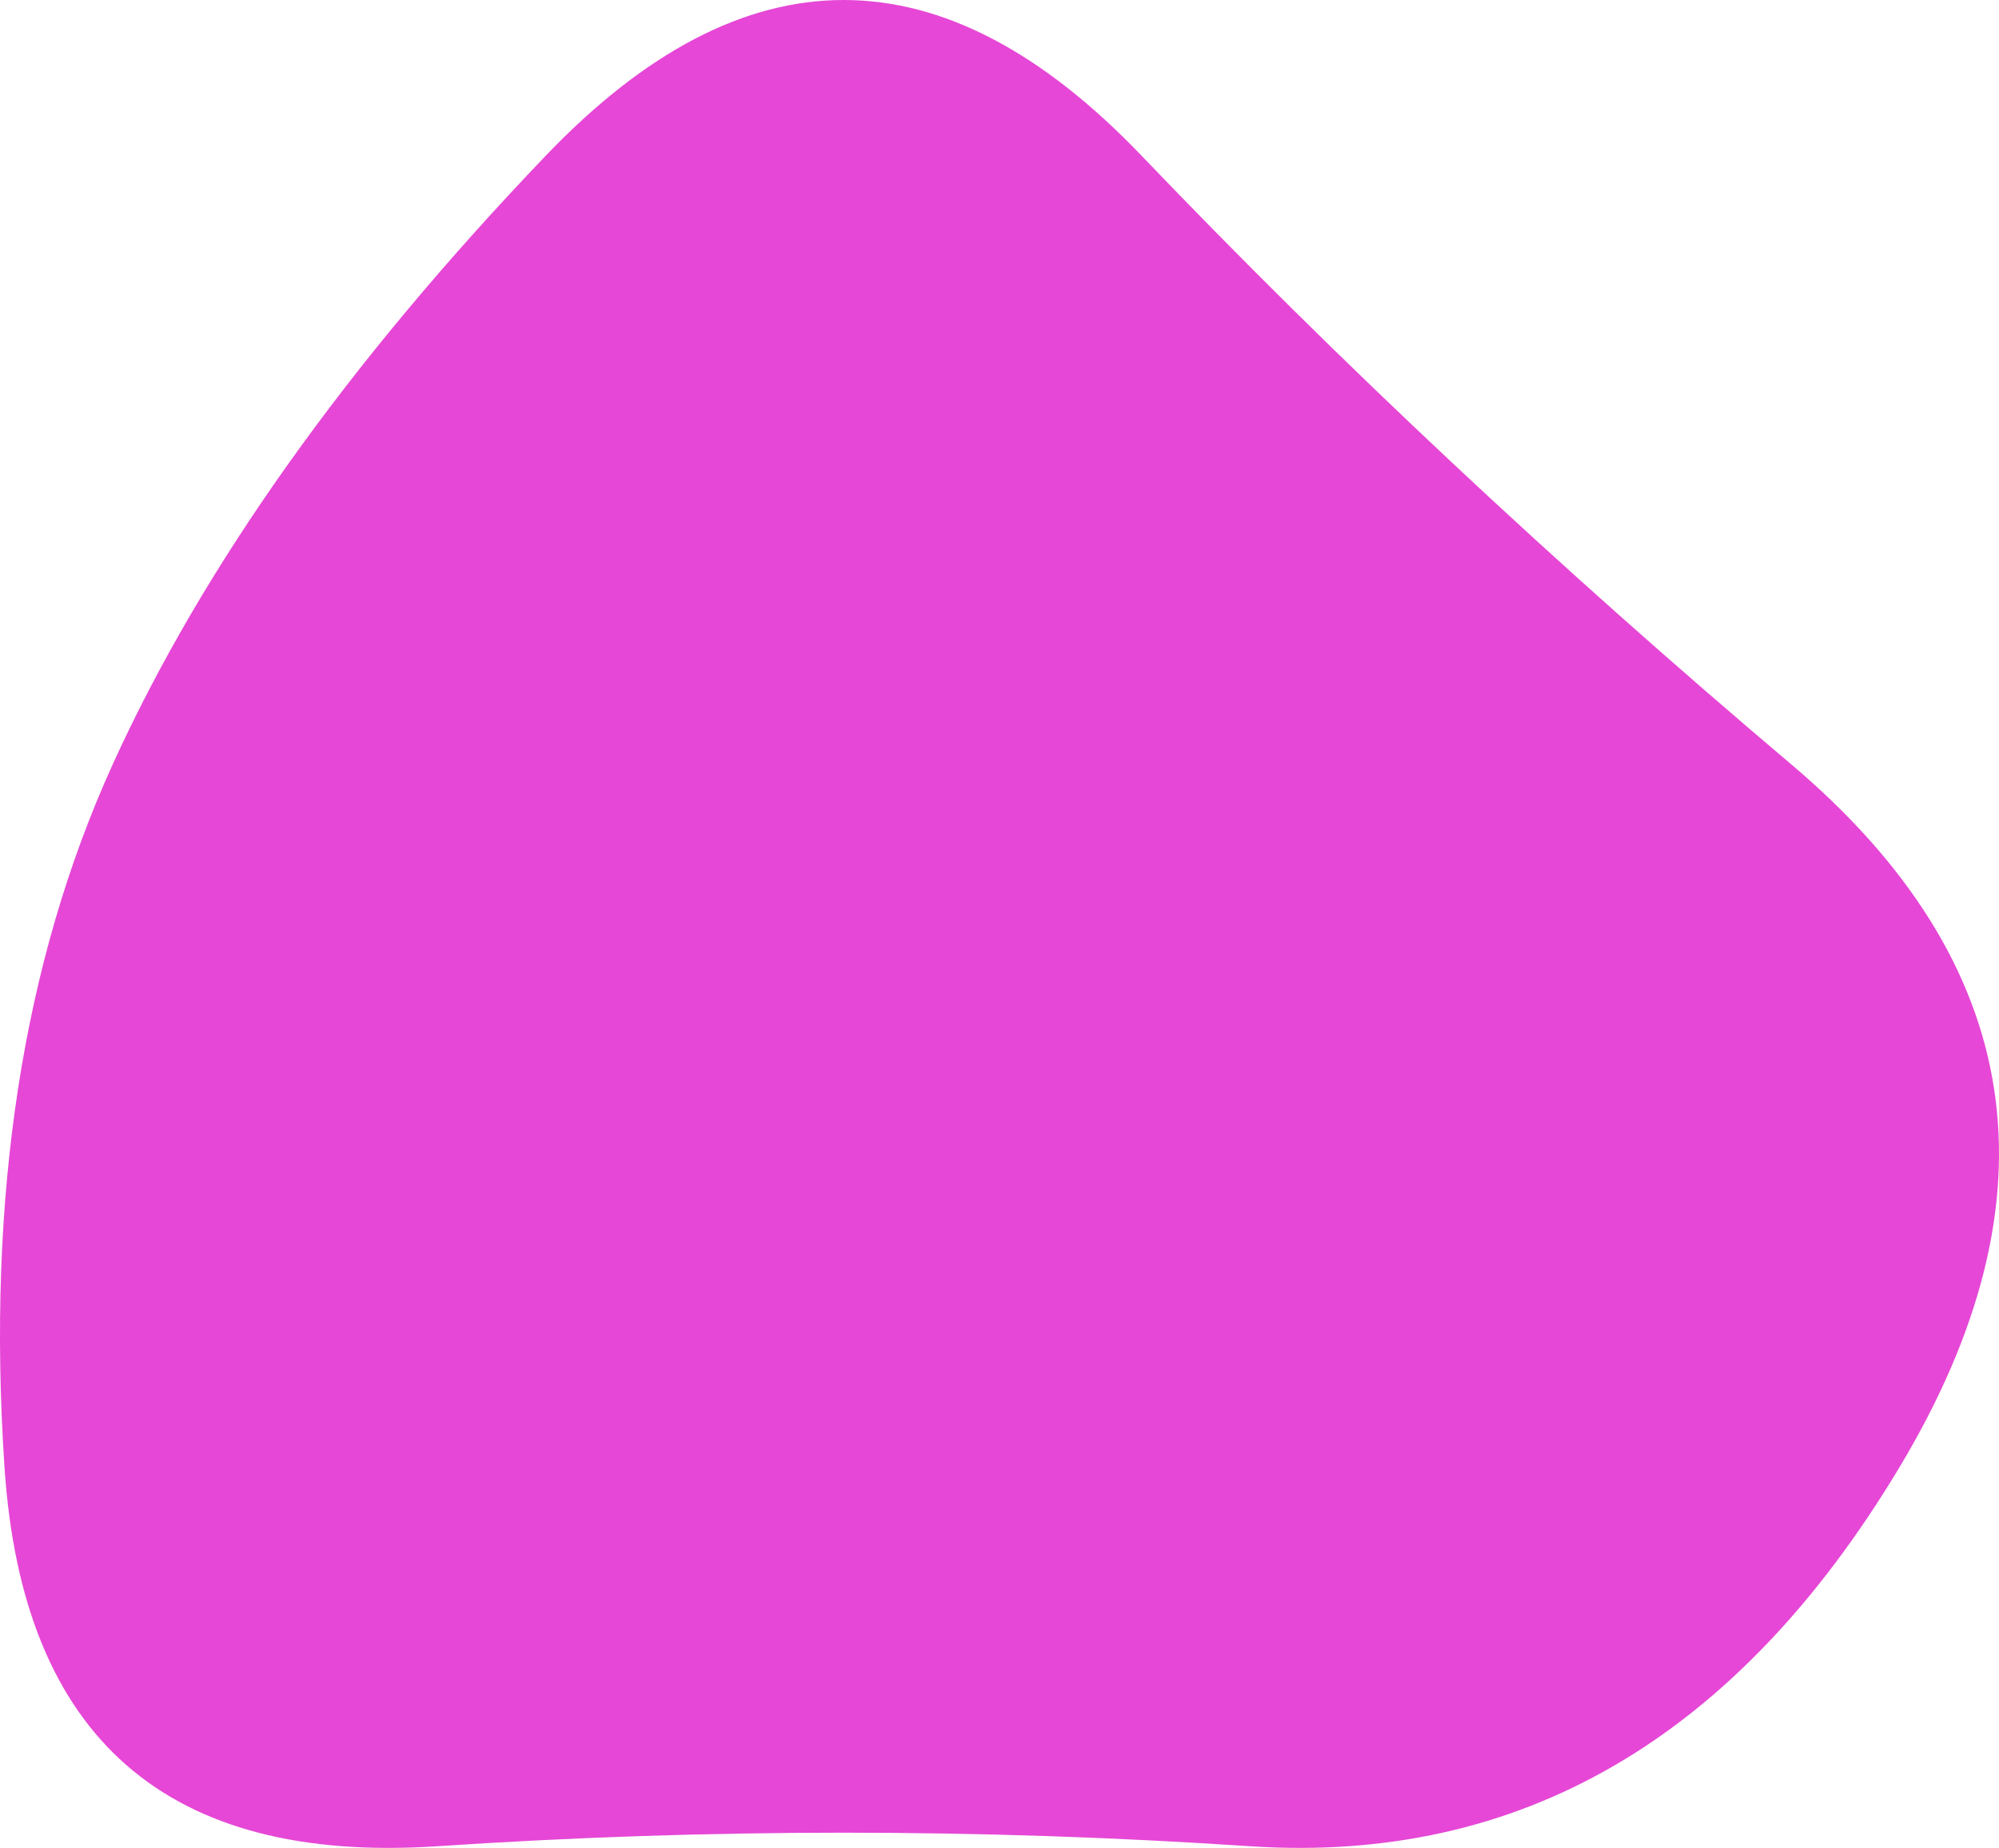 <svg width="965" height="892" viewBox="0 0 965 892" fill="none" xmlns="http://www.w3.org/2000/svg">
<path d="M916.889 708.377C838.485 838.953 733.946 899.889 603.273 891.184C472.601 882.479 341.928 882.479 211.255 891.184C80.582 899.889 10.889 838.953 2.178 708.377C-6.534 577.801 10.889 464.634 54.447 368.878C98.005 273.122 167.697 175.19 263.524 75.081C359.351 -25.027 455.177 -25.027 551.004 75.081C646.831 175.19 751.369 273.122 864.619 368.878C977.869 464.634 995.292 577.801 916.889 708.377Z" fill="#E647D6"/>
</svg>
